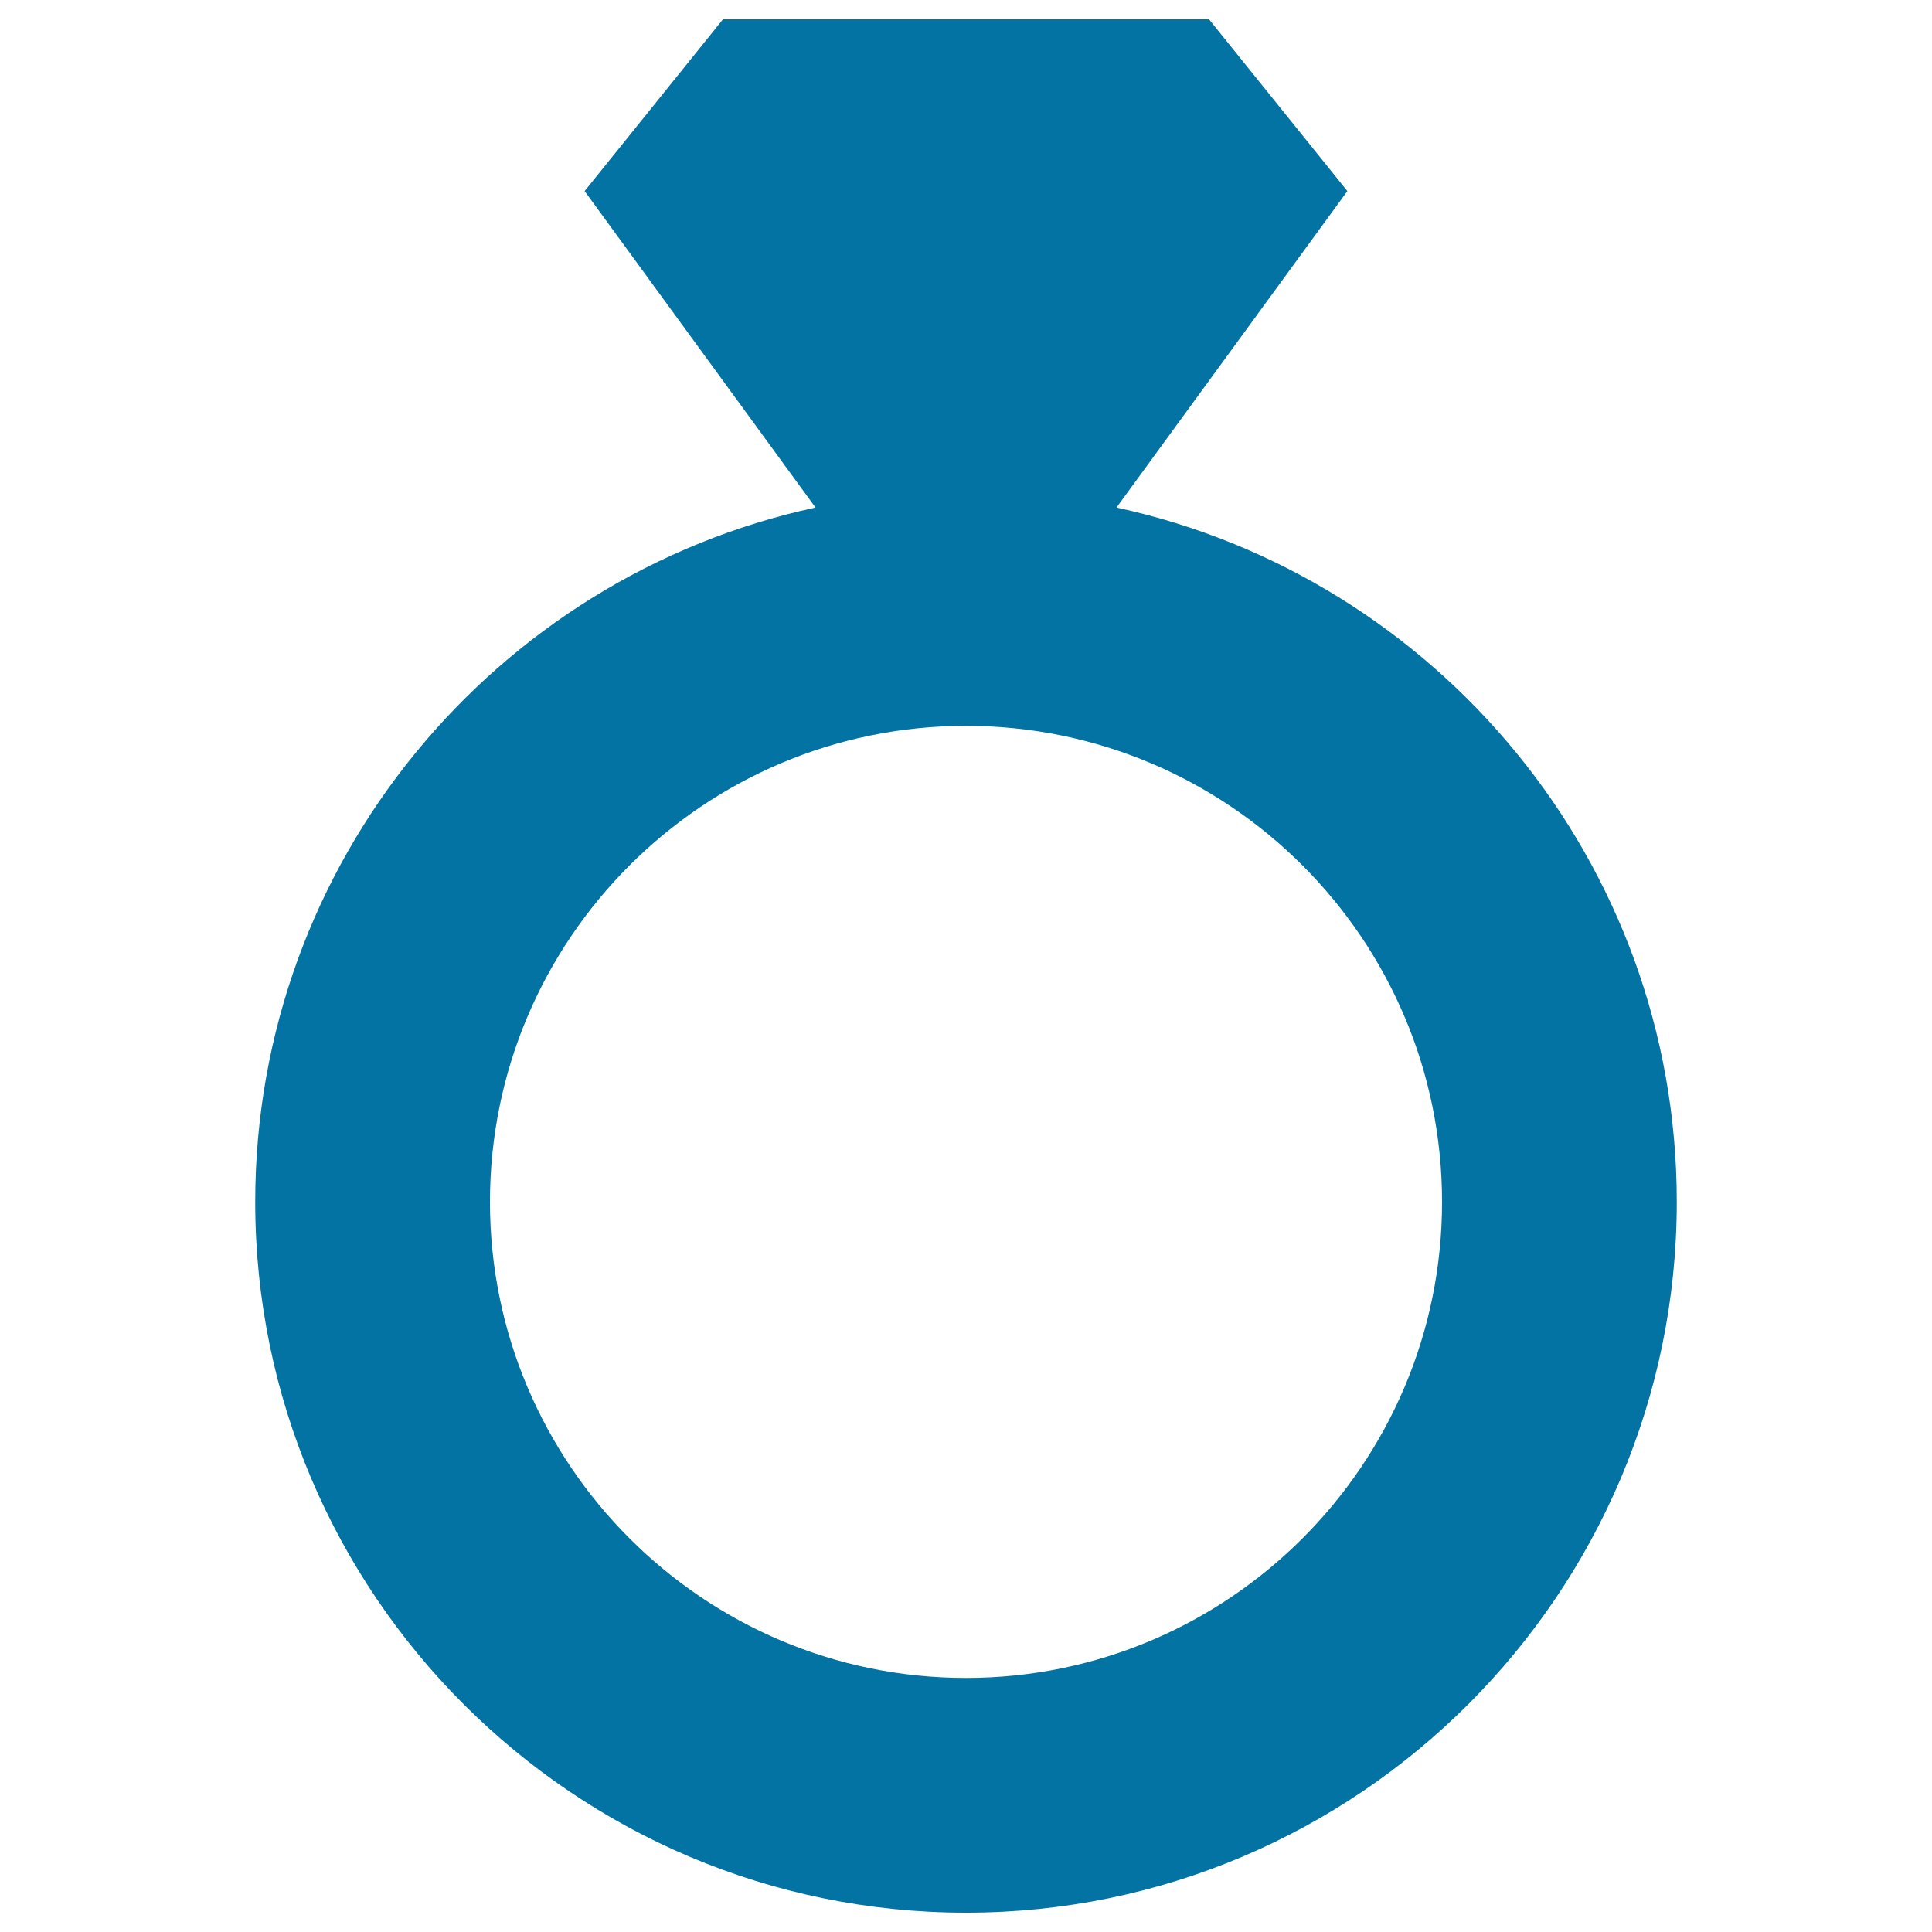 <svg xmlns="http://www.w3.org/2000/svg" viewBox="0 0 1000 1000" style="fill:#0273a2">
<title>Diamond Engagement Ring Silhouette SVG icon</title>
<g><g><path d="M577.9,262.7L697.4,98.9L625.8,10H506.5h-13H374.2l-71.6,88.9l119.5,163.8c-165.6,35.8-290,183.3-290,359.4c0,202.8,165,367.9,367.9,367.9c202.8,0,367.9-165.1,367.9-367.9C867.9,446,743.4,298.5,577.9,262.7z M500,868.5c-135.9,0-246.4-110.5-246.4-246.4c0-135.9,110.5-246.4,246.4-246.4c135.9,0,246.4,110.5,246.4,246.4C746.4,758,635.9,868.5,500,868.5z"/></g></g>
</svg>